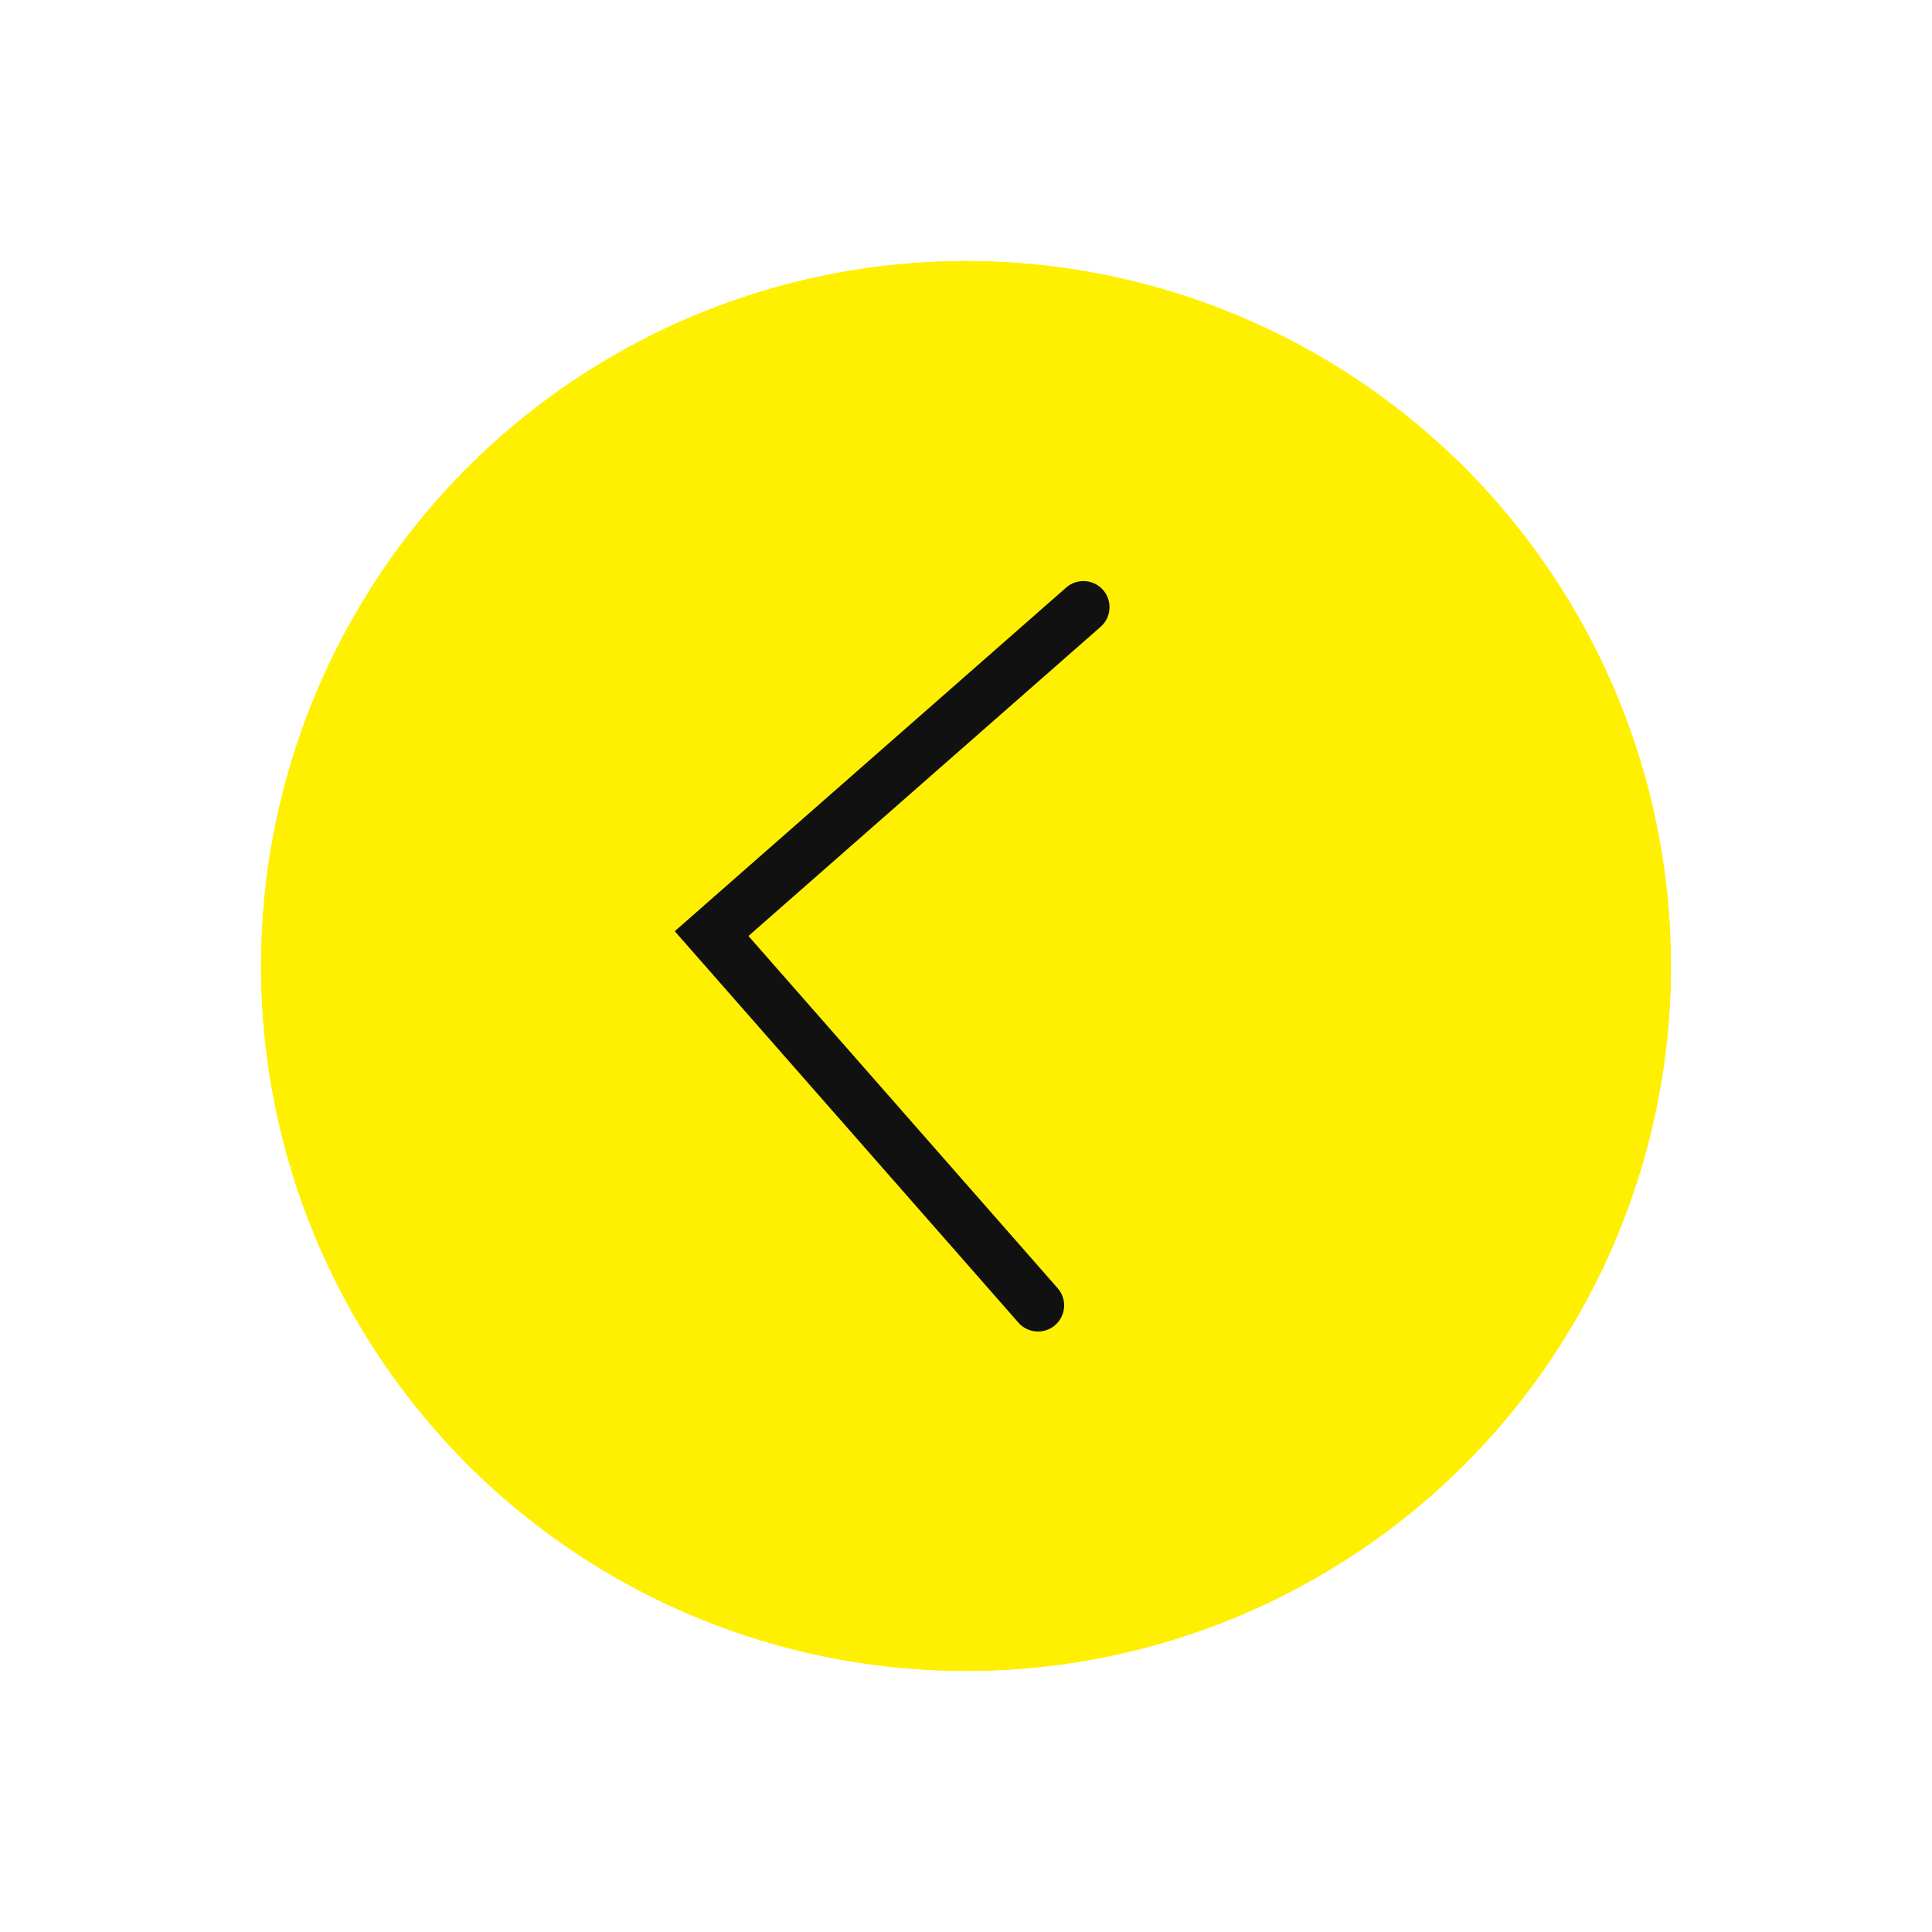 <?xml version="1.0" encoding="UTF-8"?> <svg xmlns="http://www.w3.org/2000/svg" width="74" height="74" viewBox="0 0 74 74" fill="none"> <g filter="url(#filter0_f_32_386)"> <circle cx="37" cy="37" r="27" transform="rotate(-180 37 37)" fill="#FEF000"></circle> </g> <circle cx="37" cy="37" r="27" transform="rotate(-180 37 37)" fill="#FEF000"></circle> <path d="M41.497 23.256L27.256 35.759L39.759 50" stroke="#111111" stroke-width="2" stroke-linecap="round"></path> <defs> <filter id="filter0_f_32_386" x="0" y="0" width="74" height="74" filterUnits="userSpaceOnUse" color-interpolation-filters="sRGB"> <feFlood flood-opacity="0" result="BackgroundImageFix"></feFlood> <feBlend mode="normal" in="SourceGraphic" in2="BackgroundImageFix" result="shape"></feBlend> <feGaussianBlur stdDeviation="5" result="effect1_foregroundBlur_32_386"></feGaussianBlur> </filter> </defs> </svg> 